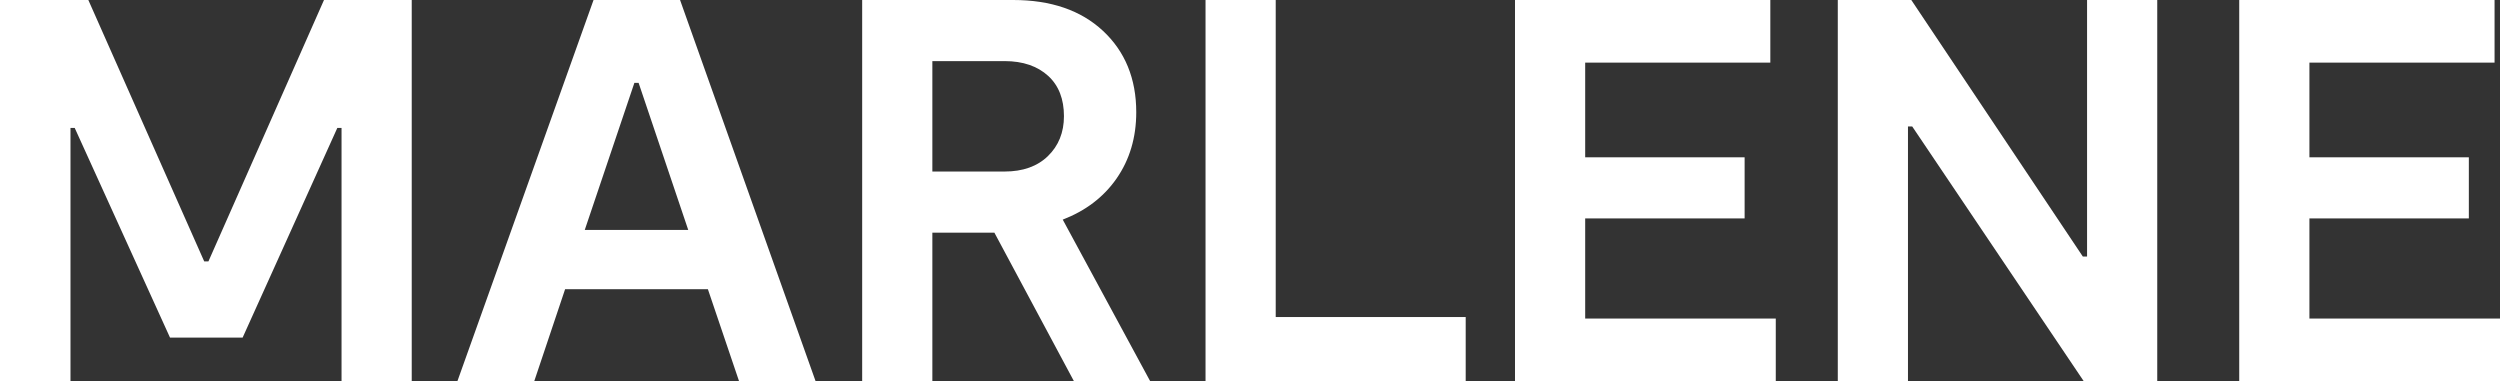 <?xml version="1.0" encoding="utf-8"?>
<!-- Generator: Adobe Illustrator 27.9.0, SVG Export Plug-In . SVG Version: 6.00 Build 0)  -->
<svg version="1.1" id="Ebene_1" xmlns="http://www.w3.org/2000/svg" xmlns:xlink="http://www.w3.org/1999/xlink" x="0px" y="0px"
	 viewBox="0 0 826.4 126" style="enable-background:new 0 0 826.4 126;" xml:space="preserve">
<rect x="0" y="0" width="826.4" height="126" fill="#333333" stroke="none"/>
<style type="text/css">
	.st0{enable-background:new    ;}
	.st1{fill:#FFFFFF;}
</style>
<g class="st0">
	<path class="st1" d="M136.1,0v126h-23.2V42.3h-1.4l-31.3,69.3H56.2L24.7,42.3h-1.4V126H0V0h29.2l38.3,86.4h1.4L107.1,0H136.1z"/>
	<path class="st1" d="M244.3,126L234,95.6h-47.2L176.6,126h-25.4l45-126h28.6l44.8,126H244.3z M193.3,76h34.2l-16.4-48.6h-1.4
		L193.3,76z"/>
	<path class="st1" d="M380.2,126H355l-26.3-49.1h-20.5V126h-23.2V0h49.9c12.5,0,22.4,3.4,29.7,10.2c7.3,6.8,11,15.8,11,26.9
		c0,8.4-2.2,15.7-6.5,21.9c-4.3,6.2-10.3,10.7-17.8,13.6L380.2,126z M308.2,20.2v36.5h23.9c6,0,10.8-1.7,14.3-5.1
		c3.5-3.4,5.3-7.8,5.3-13.2c0-5.6-1.7-10.1-5.2-13.3c-3.5-3.2-8.3-4.9-14.4-4.9H308.2z"/>
	<path class="st1" d="M421.7,104.8h62.8V126h-86V0h23.2V104.8z"/>
	<path class="st1" d="M524,105.3h63V126h-86.2V0h84.4v20.7H524V52h52.7v20.2H524V105.3z"/>
	<path class="st1" d="M689.9,0h23.2v126h-24.3l-56.7-84.2h-1.4V126h-23.2V0h24.3l56.7,84.8h1.4V0z"/>
	<path class="st1" d="M763.4,105.3h63V126h-86.2V0h84.4v20.7h-61.2V52h52.7v20.2h-52.7V105.3z"/>
</g>
</svg>
